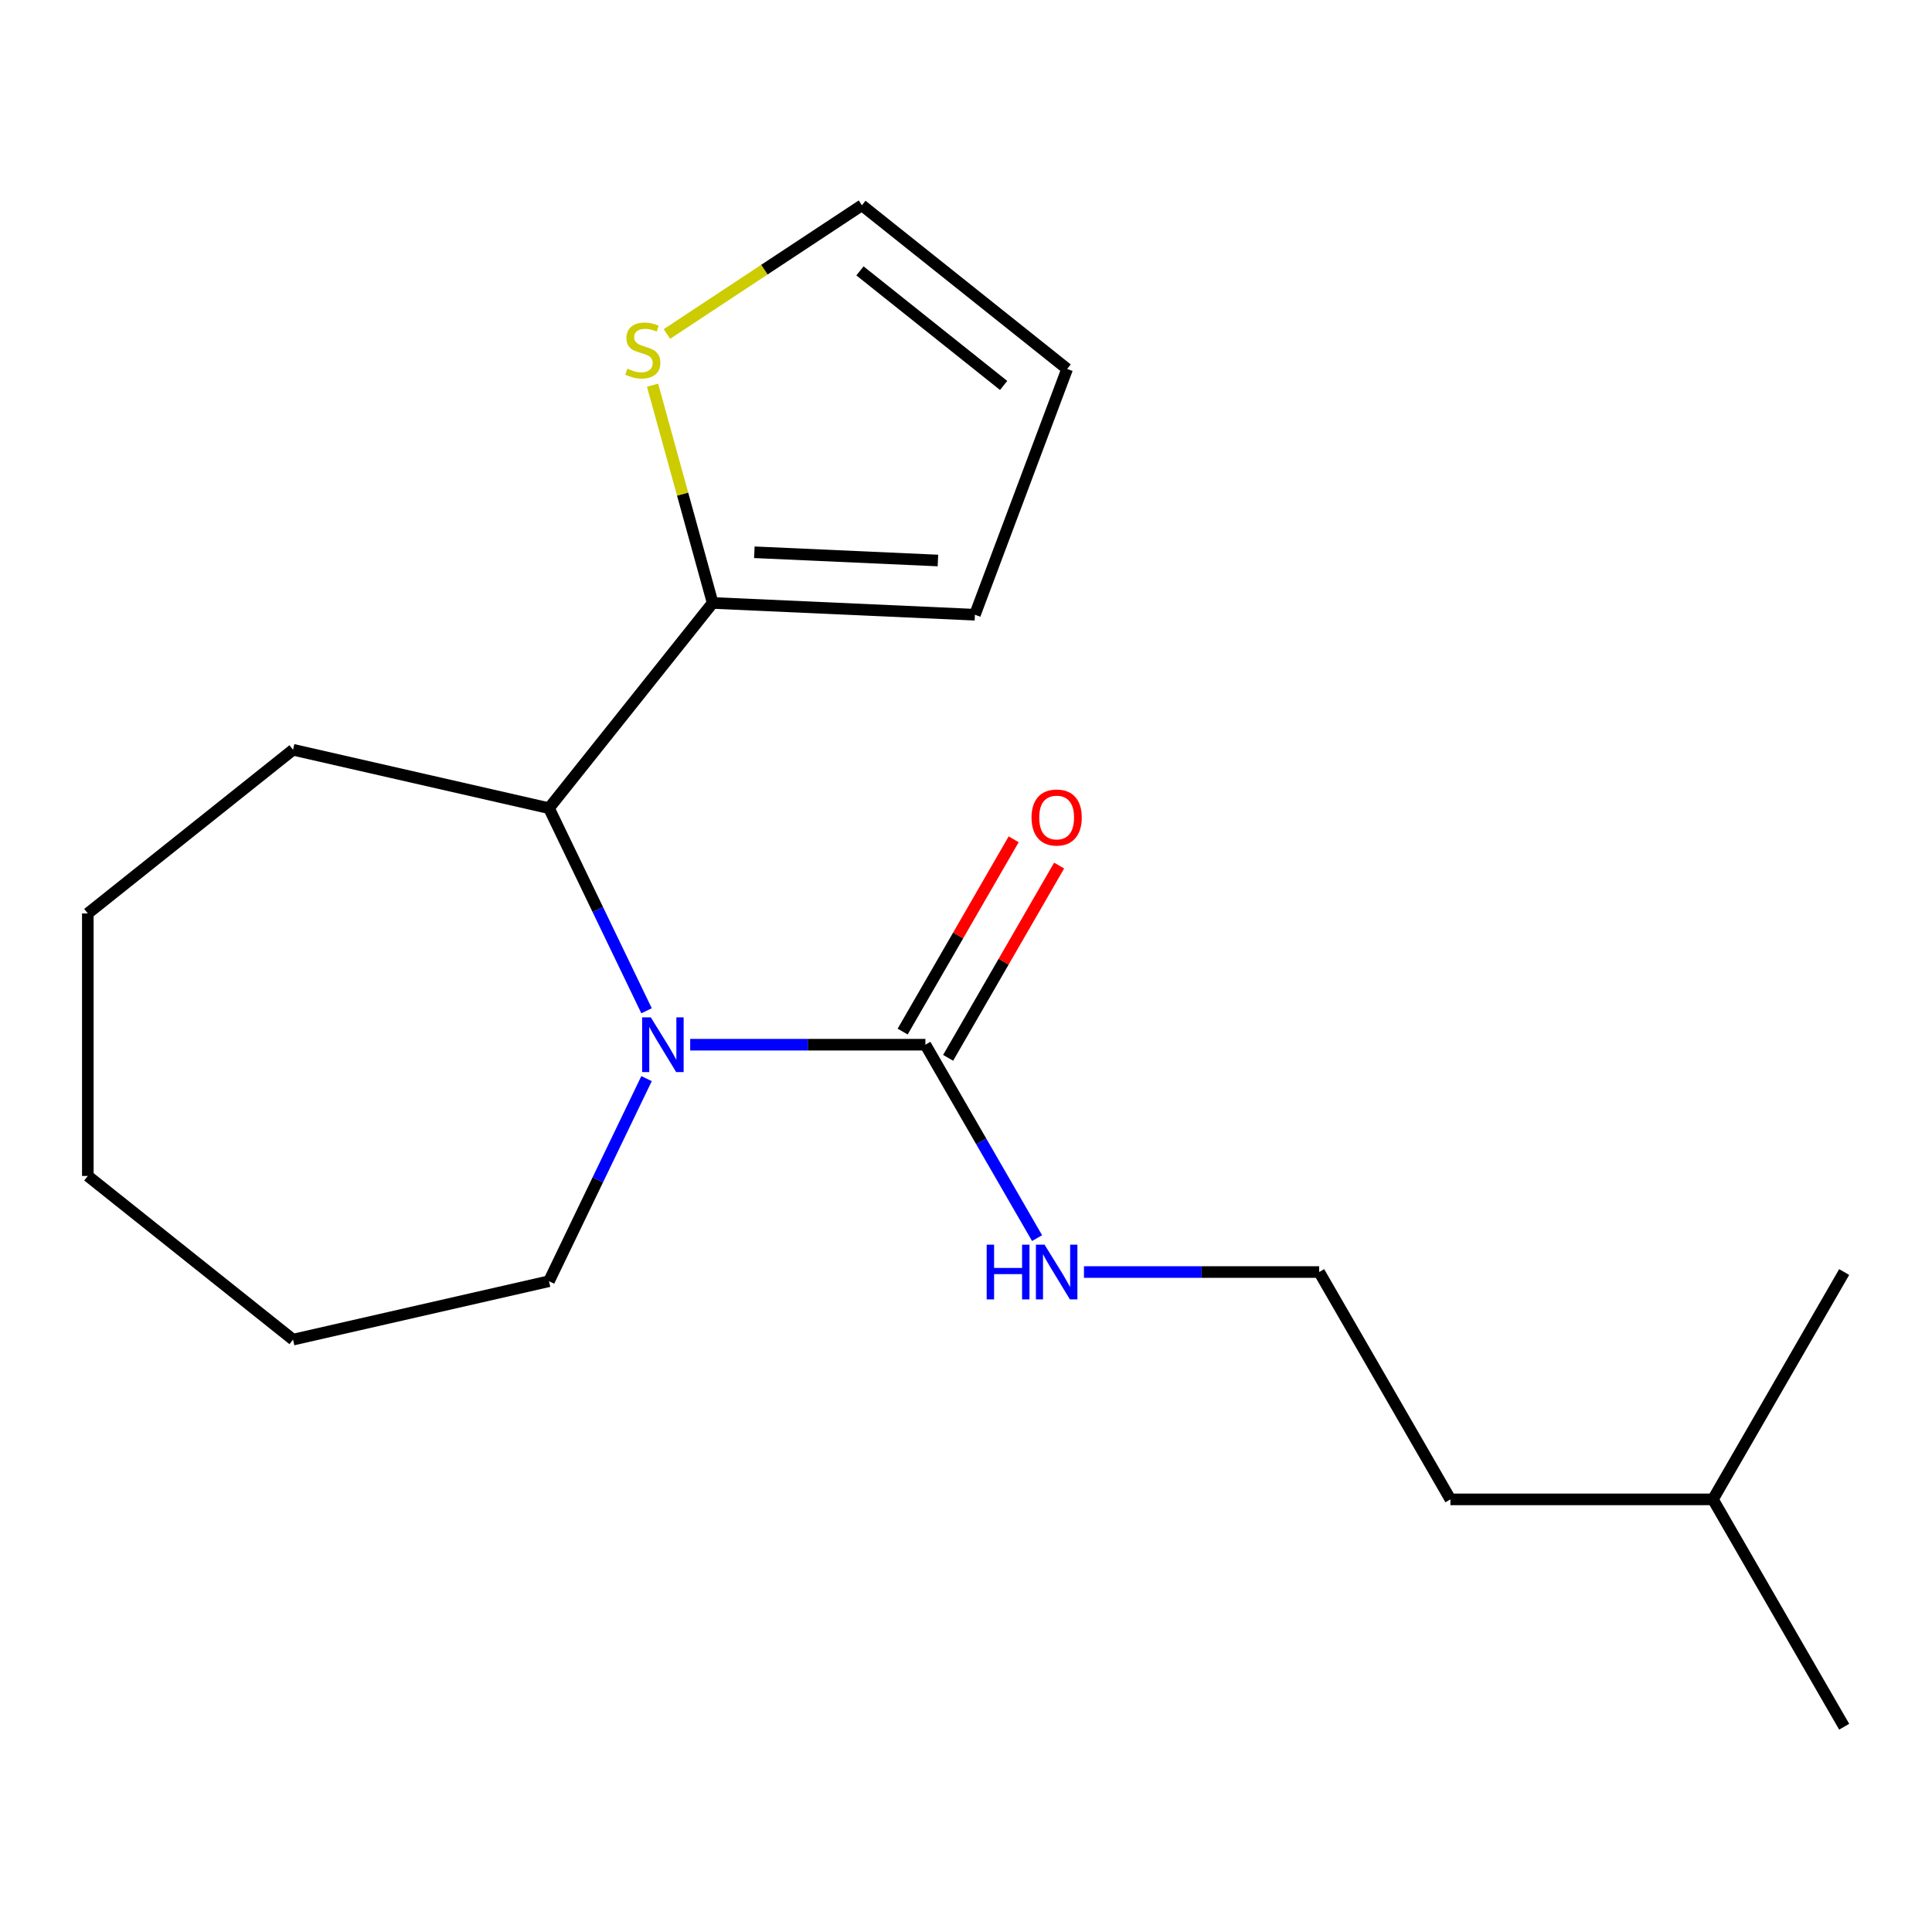 <?xml version='1.0' encoding='iso-8859-1'?>
<svg version='1.1' baseProfile='full'
              xmlns='http://www.w3.org/2000/svg'
                      xmlns:rdkit='http://www.rdkit.org/xml'
                      xmlns:xlink='http://www.w3.org/1999/xlink'
                  xml:space='preserve'
width='1000px' height='1000px' viewBox='0 0 1000 1000'>
<!-- END OF HEADER -->
<rect style='opacity:1.0;fill:#FFFFFF;stroke:none' width='1000' height='1000' x='0' y='0'> </rect>
<path class='bond-0' d='M 357.245,540.734 L 418.114,540.734' style='fill:none;fill-rule:evenodd;stroke:#0000FF;stroke-width:6px;stroke-linecap:butt;stroke-linejoin:miter;stroke-opacity:1' />
<path class='bond-0' d='M 418.114,540.734 L 478.983,540.734' style='fill:none;fill-rule:evenodd;stroke:#000000;stroke-width:6px;stroke-linecap:butt;stroke-linejoin:miter;stroke-opacity:1' />
<path class='bond-1' d='M 334.653,523.177 L 309.404,470.746' style='fill:none;fill-rule:evenodd;stroke:#0000FF;stroke-width:6px;stroke-linecap:butt;stroke-linejoin:miter;stroke-opacity:1' />
<path class='bond-1' d='M 309.404,470.746 L 284.154,418.315' style='fill:none;fill-rule:evenodd;stroke:#000000;stroke-width:6px;stroke-linecap:butt;stroke-linejoin:miter;stroke-opacity:1' />
<path class='bond-9' d='M 334.653,558.291 L 309.404,610.722' style='fill:none;fill-rule:evenodd;stroke:#0000FF;stroke-width:6px;stroke-linecap:butt;stroke-linejoin:miter;stroke-opacity:1' />
<path class='bond-9' d='M 309.404,610.722 L 284.154,663.153' style='fill:none;fill-rule:evenodd;stroke:#000000;stroke-width:6px;stroke-linecap:butt;stroke-linejoin:miter;stroke-opacity:1' />
<path class='bond-4' d='M 490.75,547.528 L 519.477,497.771' style='fill:none;fill-rule:evenodd;stroke:#000000;stroke-width:6px;stroke-linecap:butt;stroke-linejoin:miter;stroke-opacity:1' />
<path class='bond-4' d='M 519.477,497.771 L 548.205,448.014' style='fill:none;fill-rule:evenodd;stroke:#FF0000;stroke-width:6px;stroke-linecap:butt;stroke-linejoin:miter;stroke-opacity:1' />
<path class='bond-4' d='M 467.216,533.94 L 495.943,484.183' style='fill:none;fill-rule:evenodd;stroke:#000000;stroke-width:6px;stroke-linecap:butt;stroke-linejoin:miter;stroke-opacity:1' />
<path class='bond-4' d='M 495.943,484.183 L 524.671,434.426' style='fill:none;fill-rule:evenodd;stroke:#FF0000;stroke-width:6px;stroke-linecap:butt;stroke-linejoin:miter;stroke-opacity:1' />
<path class='bond-7' d='M 478.983,540.734 L 507.884,590.791' style='fill:none;fill-rule:evenodd;stroke:#000000;stroke-width:6px;stroke-linecap:butt;stroke-linejoin:miter;stroke-opacity:1' />
<path class='bond-7' d='M 507.884,590.791 L 536.784,640.849' style='fill:none;fill-rule:evenodd;stroke:#0000FF;stroke-width:6px;stroke-linecap:butt;stroke-linejoin:miter;stroke-opacity:1' />
<path class='bond-2' d='M 284.154,418.315 L 368.871,312.084' style='fill:none;fill-rule:evenodd;stroke:#000000;stroke-width:6px;stroke-linecap:butt;stroke-linejoin:miter;stroke-opacity:1' />
<path class='bond-11' d='M 284.154,418.315 L 151.686,388.08' style='fill:none;fill-rule:evenodd;stroke:#000000;stroke-width:6px;stroke-linecap:butt;stroke-linejoin:miter;stroke-opacity:1' />
<path class='bond-3' d='M 368.871,312.084 L 353.319,255.733' style='fill:none;fill-rule:evenodd;stroke:#000000;stroke-width:6px;stroke-linecap:butt;stroke-linejoin:miter;stroke-opacity:1' />
<path class='bond-3' d='M 353.319,255.733 L 337.767,199.382' style='fill:none;fill-rule:evenodd;stroke:#CCCC00;stroke-width:6px;stroke-linecap:butt;stroke-linejoin:miter;stroke-opacity:1' />
<path class='bond-5' d='M 368.871,312.084 L 504.609,318.18' style='fill:none;fill-rule:evenodd;stroke:#000000;stroke-width:6px;stroke-linecap:butt;stroke-linejoin:miter;stroke-opacity:1' />
<path class='bond-5' d='M 390.451,285.851 L 485.467,290.118' style='fill:none;fill-rule:evenodd;stroke:#000000;stroke-width:6px;stroke-linecap:butt;stroke-linejoin:miter;stroke-opacity:1' />
<path class='bond-6' d='M 345.2,172.869 L 395.66,139.561' style='fill:none;fill-rule:evenodd;stroke:#CCCC00;stroke-width:6px;stroke-linecap:butt;stroke-linejoin:miter;stroke-opacity:1' />
<path class='bond-6' d='M 395.66,139.561 L 446.121,106.252' style='fill:none;fill-rule:evenodd;stroke:#000000;stroke-width:6px;stroke-linecap:butt;stroke-linejoin:miter;stroke-opacity:1' />
<path class='bond-8' d='M 504.609,318.18 L 552.352,190.969' style='fill:none;fill-rule:evenodd;stroke:#000000;stroke-width:6px;stroke-linecap:butt;stroke-linejoin:miter;stroke-opacity:1' />
<path class='bond-20' d='M 446.121,106.252 L 552.352,190.969' style='fill:none;fill-rule:evenodd;stroke:#000000;stroke-width:6px;stroke-linecap:butt;stroke-linejoin:miter;stroke-opacity:1' />
<path class='bond-20' d='M 445.112,140.206 L 519.474,199.508' style='fill:none;fill-rule:evenodd;stroke:#000000;stroke-width:6px;stroke-linecap:butt;stroke-linejoin:miter;stroke-opacity:1' />
<path class='bond-10' d='M 561.057,658.405 L 621.926,658.405' style='fill:none;fill-rule:evenodd;stroke:#0000FF;stroke-width:6px;stroke-linecap:butt;stroke-linejoin:miter;stroke-opacity:1' />
<path class='bond-10' d='M 621.926,658.405 L 682.796,658.405' style='fill:none;fill-rule:evenodd;stroke:#000000;stroke-width:6px;stroke-linecap:butt;stroke-linejoin:miter;stroke-opacity:1' />
<path class='bond-14' d='M 284.154,663.153 L 151.686,693.388' style='fill:none;fill-rule:evenodd;stroke:#000000;stroke-width:6px;stroke-linecap:butt;stroke-linejoin:miter;stroke-opacity:1' />
<path class='bond-12' d='M 682.796,658.405 L 750.733,776.077' style='fill:none;fill-rule:evenodd;stroke:#000000;stroke-width:6px;stroke-linecap:butt;stroke-linejoin:miter;stroke-opacity:1' />
<path class='bond-17' d='M 151.686,388.08 L 45.455,472.797' style='fill:none;fill-rule:evenodd;stroke:#000000;stroke-width:6px;stroke-linecap:butt;stroke-linejoin:miter;stroke-opacity:1' />
<path class='bond-13' d='M 750.733,776.077 L 886.608,776.077' style='fill:none;fill-rule:evenodd;stroke:#000000;stroke-width:6px;stroke-linecap:butt;stroke-linejoin:miter;stroke-opacity:1' />
<path class='bond-15' d='M 886.608,776.077 L 954.545,893.748' style='fill:none;fill-rule:evenodd;stroke:#000000;stroke-width:6px;stroke-linecap:butt;stroke-linejoin:miter;stroke-opacity:1' />
<path class='bond-16' d='M 886.608,776.077 L 954.545,658.405' style='fill:none;fill-rule:evenodd;stroke:#000000;stroke-width:6px;stroke-linecap:butt;stroke-linejoin:miter;stroke-opacity:1' />
<path class='bond-18' d='M 151.686,693.388 L 45.455,608.672' style='fill:none;fill-rule:evenodd;stroke:#000000;stroke-width:6px;stroke-linecap:butt;stroke-linejoin:miter;stroke-opacity:1' />
<path class='bond-19' d='M 45.455,472.797 L 45.455,608.672' style='fill:none;fill-rule:evenodd;stroke:#000000;stroke-width:6px;stroke-linecap:butt;stroke-linejoin:miter;stroke-opacity:1' />
<path  class='atom-0' d='M 336.848 526.574
L 346.128 541.574
Q 347.048 543.054, 348.528 545.734
Q 350.008 548.414, 350.088 548.574
L 350.088 526.574
L 353.848 526.574
L 353.848 554.894
L 349.968 554.894
L 340.008 538.494
Q 338.848 536.574, 337.608 534.374
Q 336.408 532.174, 336.048 531.494
L 336.048 554.894
L 332.368 554.894
L 332.368 526.574
L 336.848 526.574
' fill='#0000FF'/>
<path  class='atom-4' d='M 324.723 190.825
Q 325.043 190.945, 326.363 191.505
Q 327.683 192.065, 329.123 192.425
Q 330.603 192.745, 332.043 192.745
Q 334.723 192.745, 336.283 191.465
Q 337.843 190.145, 337.843 187.865
Q 337.843 186.305, 337.043 185.345
Q 336.283 184.385, 335.083 183.865
Q 333.883 183.345, 331.883 182.745
Q 329.363 181.985, 327.843 181.265
Q 326.363 180.545, 325.283 179.025
Q 324.243 177.505, 324.243 174.945
Q 324.243 171.385, 326.643 169.185
Q 329.083 166.985, 333.883 166.985
Q 337.163 166.985, 340.883 168.545
L 339.963 171.625
Q 336.563 170.225, 334.003 170.225
Q 331.243 170.225, 329.723 171.385
Q 328.203 172.505, 328.243 174.465
Q 328.243 175.985, 329.003 176.905
Q 329.803 177.825, 330.923 178.345
Q 332.083 178.865, 334.003 179.465
Q 336.563 180.265, 338.083 181.065
Q 339.603 181.865, 340.683 183.505
Q 341.803 185.105, 341.803 187.865
Q 341.803 191.785, 339.163 193.905
Q 336.563 195.985, 332.203 195.985
Q 329.683 195.985, 327.763 195.425
Q 325.883 194.905, 323.643 193.985
L 324.723 190.825
' fill='#CCCC00'/>
<path  class='atom-5' d='M 533.921 423.143
Q 533.921 416.343, 537.281 412.543
Q 540.641 408.743, 546.921 408.743
Q 553.201 408.743, 556.561 412.543
Q 559.921 416.343, 559.921 423.143
Q 559.921 430.023, 556.521 433.943
Q 553.121 437.823, 546.921 437.823
Q 540.681 437.823, 537.281 433.943
Q 533.921 430.063, 533.921 423.143
M 546.921 434.623
Q 551.241 434.623, 553.561 431.743
Q 555.921 428.823, 555.921 423.143
Q 555.921 417.583, 553.561 414.783
Q 551.241 411.943, 546.921 411.943
Q 542.601 411.943, 540.241 414.743
Q 537.921 417.543, 537.921 423.143
Q 537.921 428.863, 540.241 431.743
Q 542.601 434.623, 546.921 434.623
' fill='#FF0000'/>
<path  class='atom-8' d='M 510.701 644.245
L 514.541 644.245
L 514.541 656.285
L 529.021 656.285
L 529.021 644.245
L 532.861 644.245
L 532.861 672.565
L 529.021 672.565
L 529.021 659.485
L 514.541 659.485
L 514.541 672.565
L 510.701 672.565
L 510.701 644.245
' fill='#0000FF'/>
<path  class='atom-8' d='M 540.661 644.245
L 549.941 659.245
Q 550.861 660.725, 552.341 663.405
Q 553.821 666.085, 553.901 666.245
L 553.901 644.245
L 557.661 644.245
L 557.661 672.565
L 553.781 672.565
L 543.821 656.165
Q 542.661 654.245, 541.421 652.045
Q 540.221 649.845, 539.861 649.165
L 539.861 672.565
L 536.181 672.565
L 536.181 644.245
L 540.661 644.245
' fill='#0000FF'/>
</svg>
